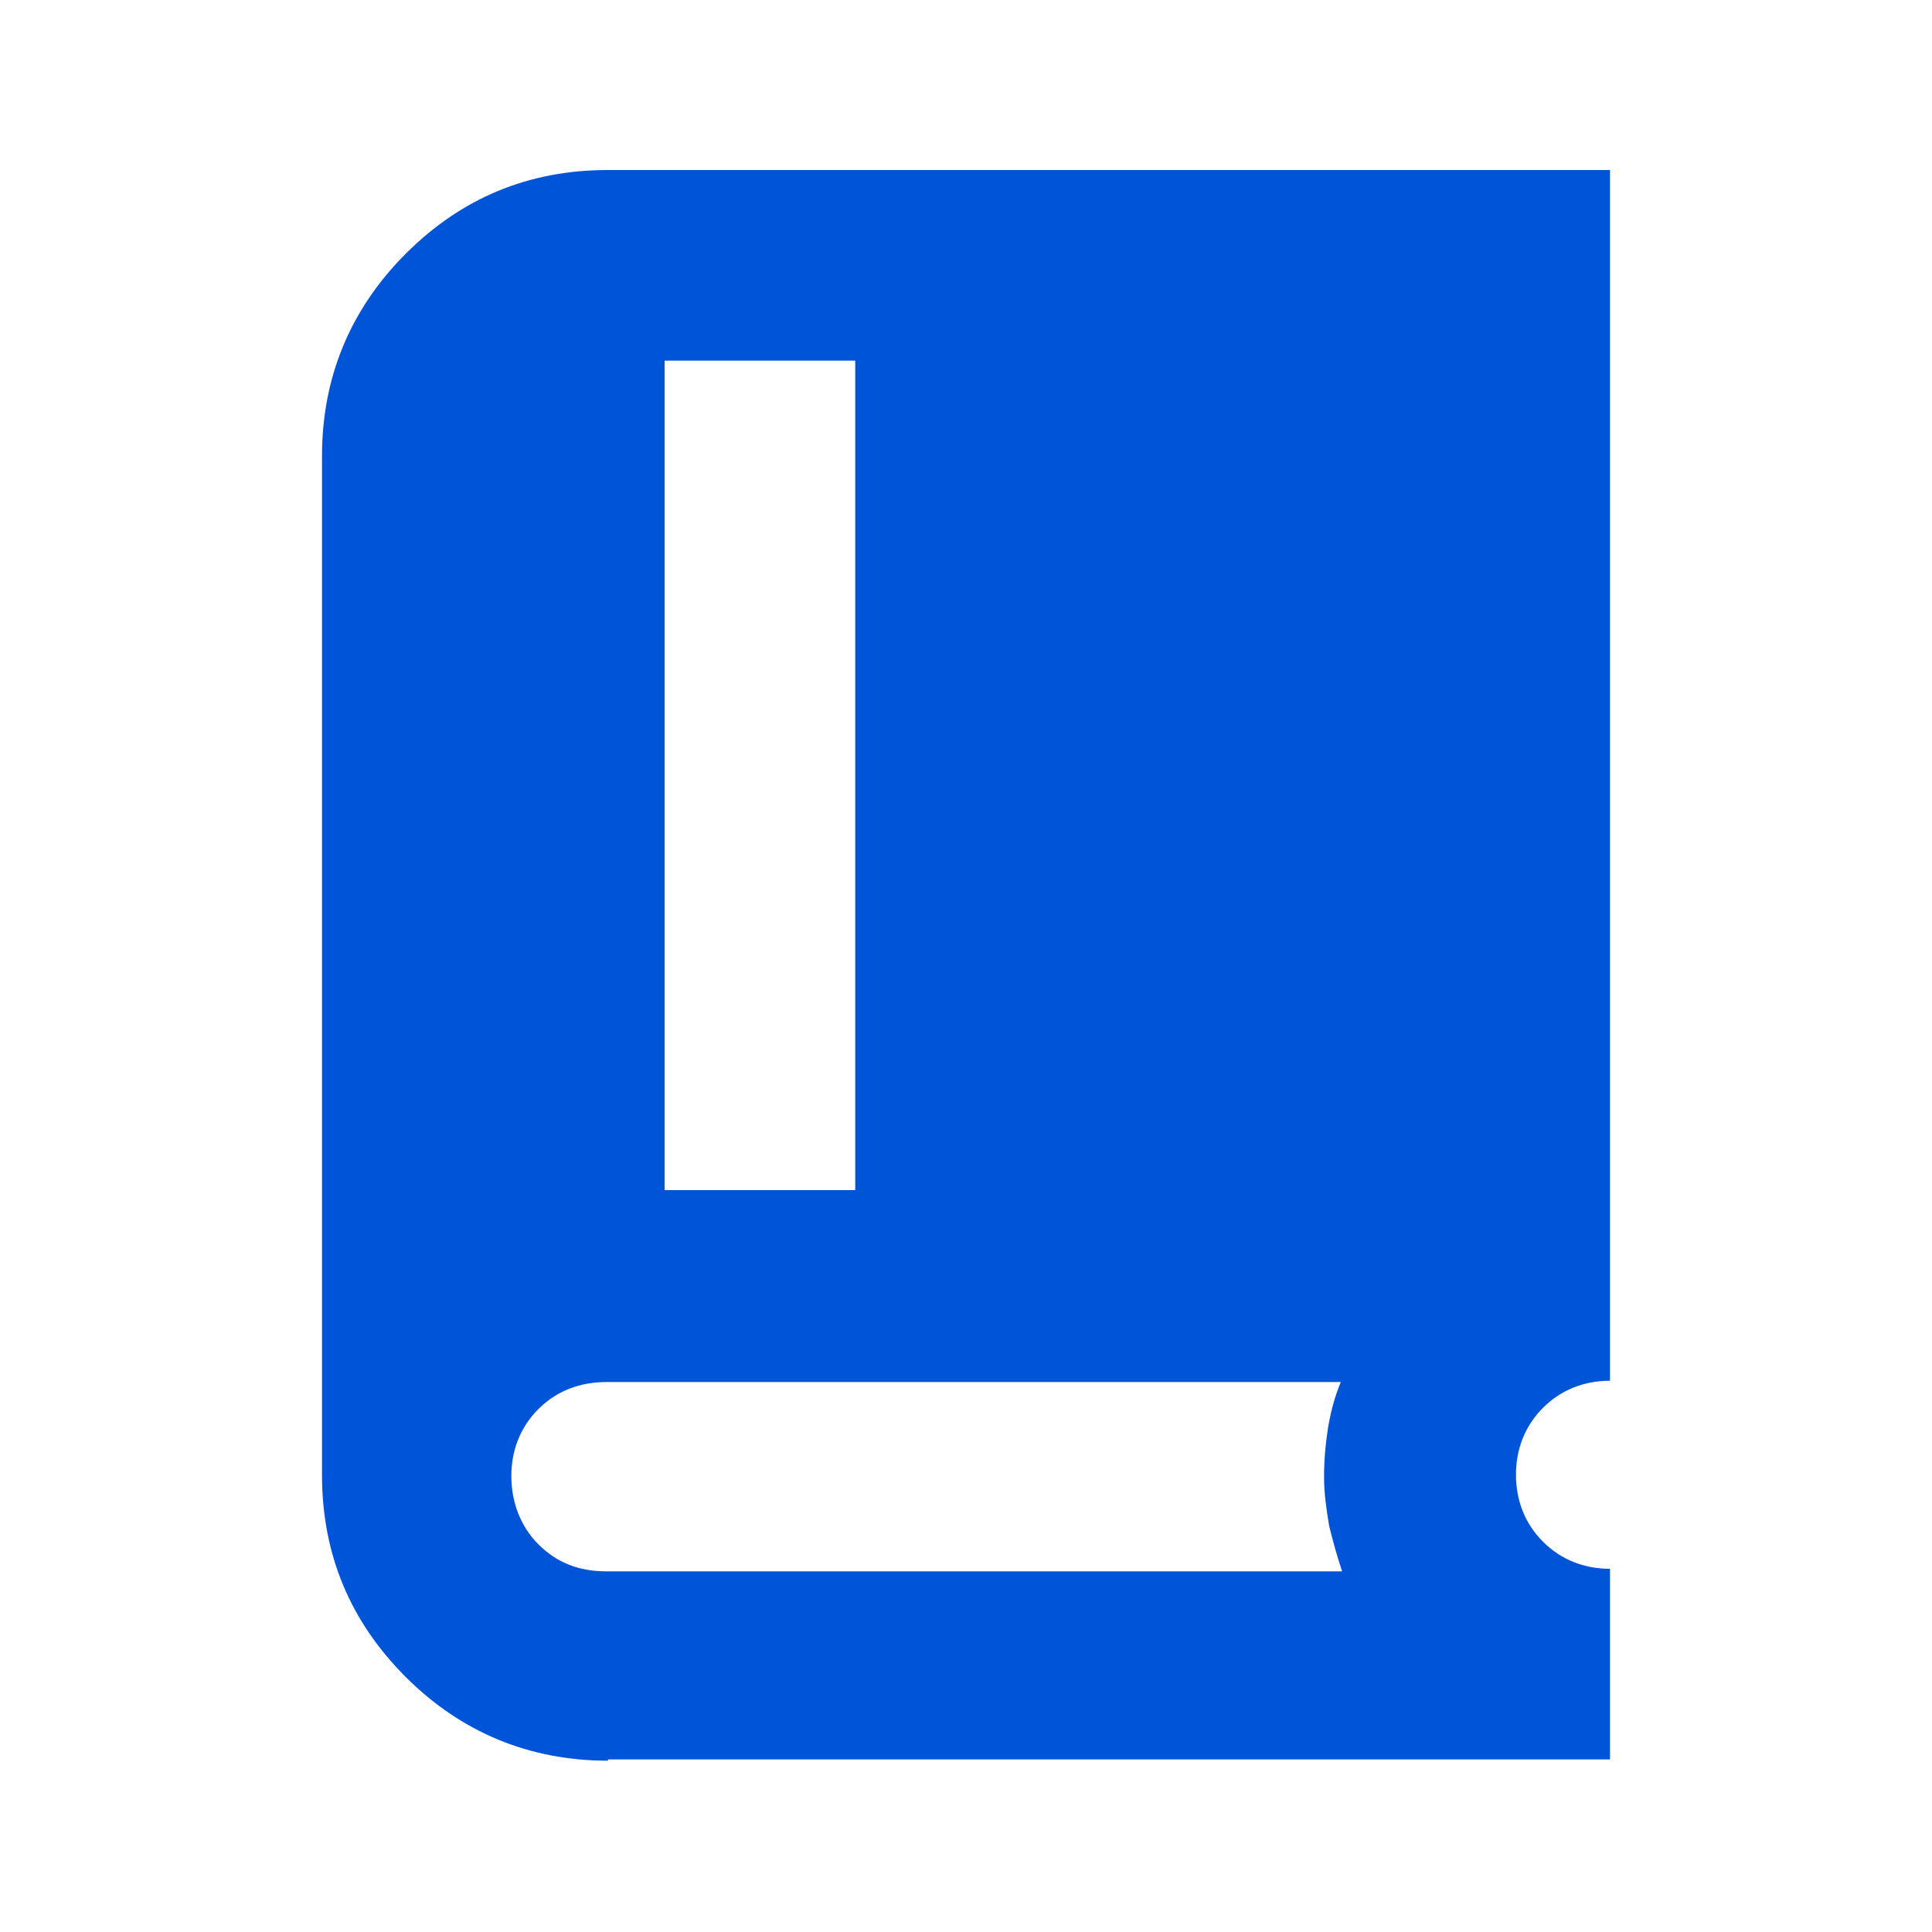 <?xml version="1.0" encoding="UTF-8"?><svg id="Layer_1" xmlns="http://www.w3.org/2000/svg" viewBox="0 0 15 15"><defs><style>.cls-1{fill:#0054d7;}</style></defs><path class="cls-1" d="M4.72,13.67c-.61,0-1.14-.22-1.57-.65-.43-.43-.65-.95-.65-1.57V3.54c0-.61.22-1.14.65-1.57.43-.43.95-.65,1.57-.65h7.78v9.4c-.2,0-.38.07-.52.21-.14.14-.21.32-.21.52,0,.2.07.38.21.52.14.14.32.21.52.21v1.48h-7.78ZM5.16,9.24h1.48V2.8h-1.48v6.44ZM4.72,12.2h5.7c-.04-.12-.07-.23-.1-.35-.02-.12-.04-.25-.04-.38,0-.13.01-.25.03-.38.02-.12.05-.24.1-.36h-5.7c-.21,0-.39.07-.53.21-.14.14-.21.32-.21.52s.07.39.21.53c.14.14.31.21.53.21Z"/></svg>
